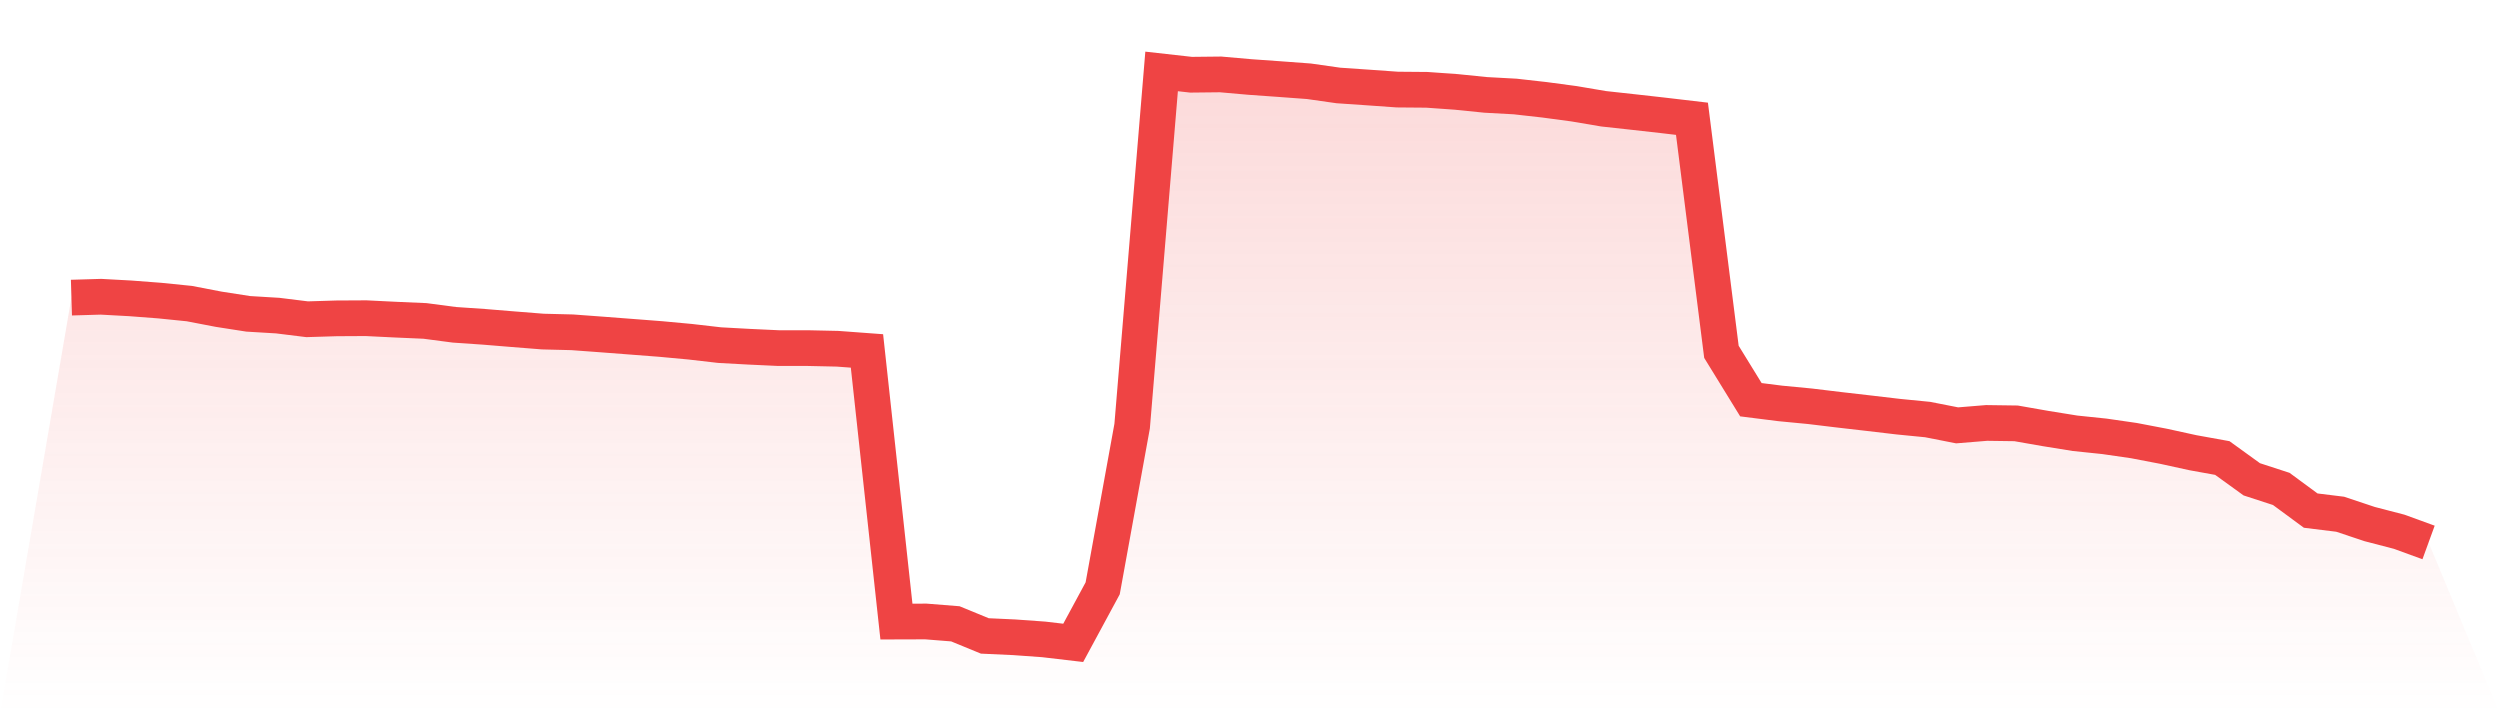 <svg viewBox="0 0 140 40" xmlns="http://www.w3.org/2000/svg">
<defs>
<linearGradient id="gradient" x1="0" x2="0" y1="0" y2="1">
<stop offset="0%" stop-color="#ef4444" stop-opacity="0.2"/>
<stop offset="100%" stop-color="#ef4444" stop-opacity="0"/>
</linearGradient>
</defs>
<path d="M4,16.667 L4,16.667 L5.65,16.618 L7.3,16.708 L8.95,16.834 L10.6,17.001 L12.25,17.318 L13.9,17.575 L15.55,17.674 L17.2,17.878 L18.85,17.828 L20.5,17.819 L22.15,17.9 L23.8,17.972 L25.45,18.189 L27.1,18.302 L28.75,18.437 L30.4,18.568 L32.05,18.609 L33.7,18.731 L35.35,18.857 L37,18.984 L38.65,19.137 L40.3,19.327 L41.95,19.417 L43.6,19.494 L45.25,19.494 L46.9,19.53 L48.55,19.652 L50.2,34.808 L51.85,34.803 L53.5,34.934 L55.15,35.612 L56.8,35.688 L58.45,35.806 L60.1,36 L61.75,32.947 L63.4,23.861 L65.05,4 L66.7,4.185 L68.35,4.167 L70,4.312 L71.65,4.429 L73.3,4.551 L74.95,4.786 L76.6,4.899 L78.25,5.016 L79.9,5.03 L81.55,5.147 L83.2,5.314 L84.85,5.404 L86.5,5.59 L88.15,5.811 L89.8,6.091 L91.45,6.272 L93.1,6.457 L94.75,6.651 L96.4,19.702 L98.05,22.384 L99.7,22.592 L101.35,22.75 L103,22.949 L104.65,23.139 L106.3,23.333 L107.95,23.495 L109.6,23.82 L111.25,23.685 L112.9,23.708 L114.55,23.997 L116.2,24.263 L117.85,24.435 L119.5,24.674 L121.15,24.99 L122.8,25.351 L124.45,25.649 L126.1,26.842 L127.75,27.379 L129.4,28.594 L131.05,28.797 L132.7,29.348 L134.35,29.777 L136,30.378 L140,40 L0,40 z" fill="url(#gradient)"/>
<path d="M4,16.667 L4,16.667 L5.65,16.618 L7.3,16.708 L8.95,16.834 L10.6,17.001 L12.25,17.318 L13.9,17.575 L15.55,17.674 L17.2,17.878 L18.85,17.828 L20.5,17.819 L22.15,17.9 L23.8,17.972 L25.45,18.189 L27.1,18.302 L28.75,18.437 L30.4,18.568 L32.05,18.609 L33.7,18.731 L35.35,18.857 L37,18.984 L38.65,19.137 L40.3,19.327 L41.95,19.417 L43.6,19.494 L45.25,19.494 L46.9,19.53 L48.55,19.652 L50.2,34.808 L51.85,34.803 L53.5,34.934 L55.15,35.612 L56.8,35.688 L58.45,35.806 L60.1,36 L61.75,32.947 L63.4,23.861 L65.05,4 L66.7,4.185 L68.35,4.167 L70,4.312 L71.65,4.429 L73.3,4.551 L74.95,4.786 L76.6,4.899 L78.25,5.016 L79.9,5.03 L81.55,5.147 L83.2,5.314 L84.85,5.404 L86.5,5.59 L88.15,5.811 L89.8,6.091 L91.45,6.272 L93.1,6.457 L94.75,6.651 L96.4,19.702 L98.05,22.384 L99.7,22.592 L101.35,22.75 L103,22.949 L104.65,23.139 L106.3,23.333 L107.95,23.495 L109.6,23.82 L111.25,23.685 L112.9,23.708 L114.55,23.997 L116.2,24.263 L117.85,24.435 L119.5,24.674 L121.15,24.99 L122.8,25.351 L124.45,25.649 L126.1,26.842 L127.75,27.379 L129.4,28.594 L131.05,28.797 L132.7,29.348 L134.35,29.777 L136,30.378" fill="none" stroke="#ef4444" stroke-width="2"/>
</svg>